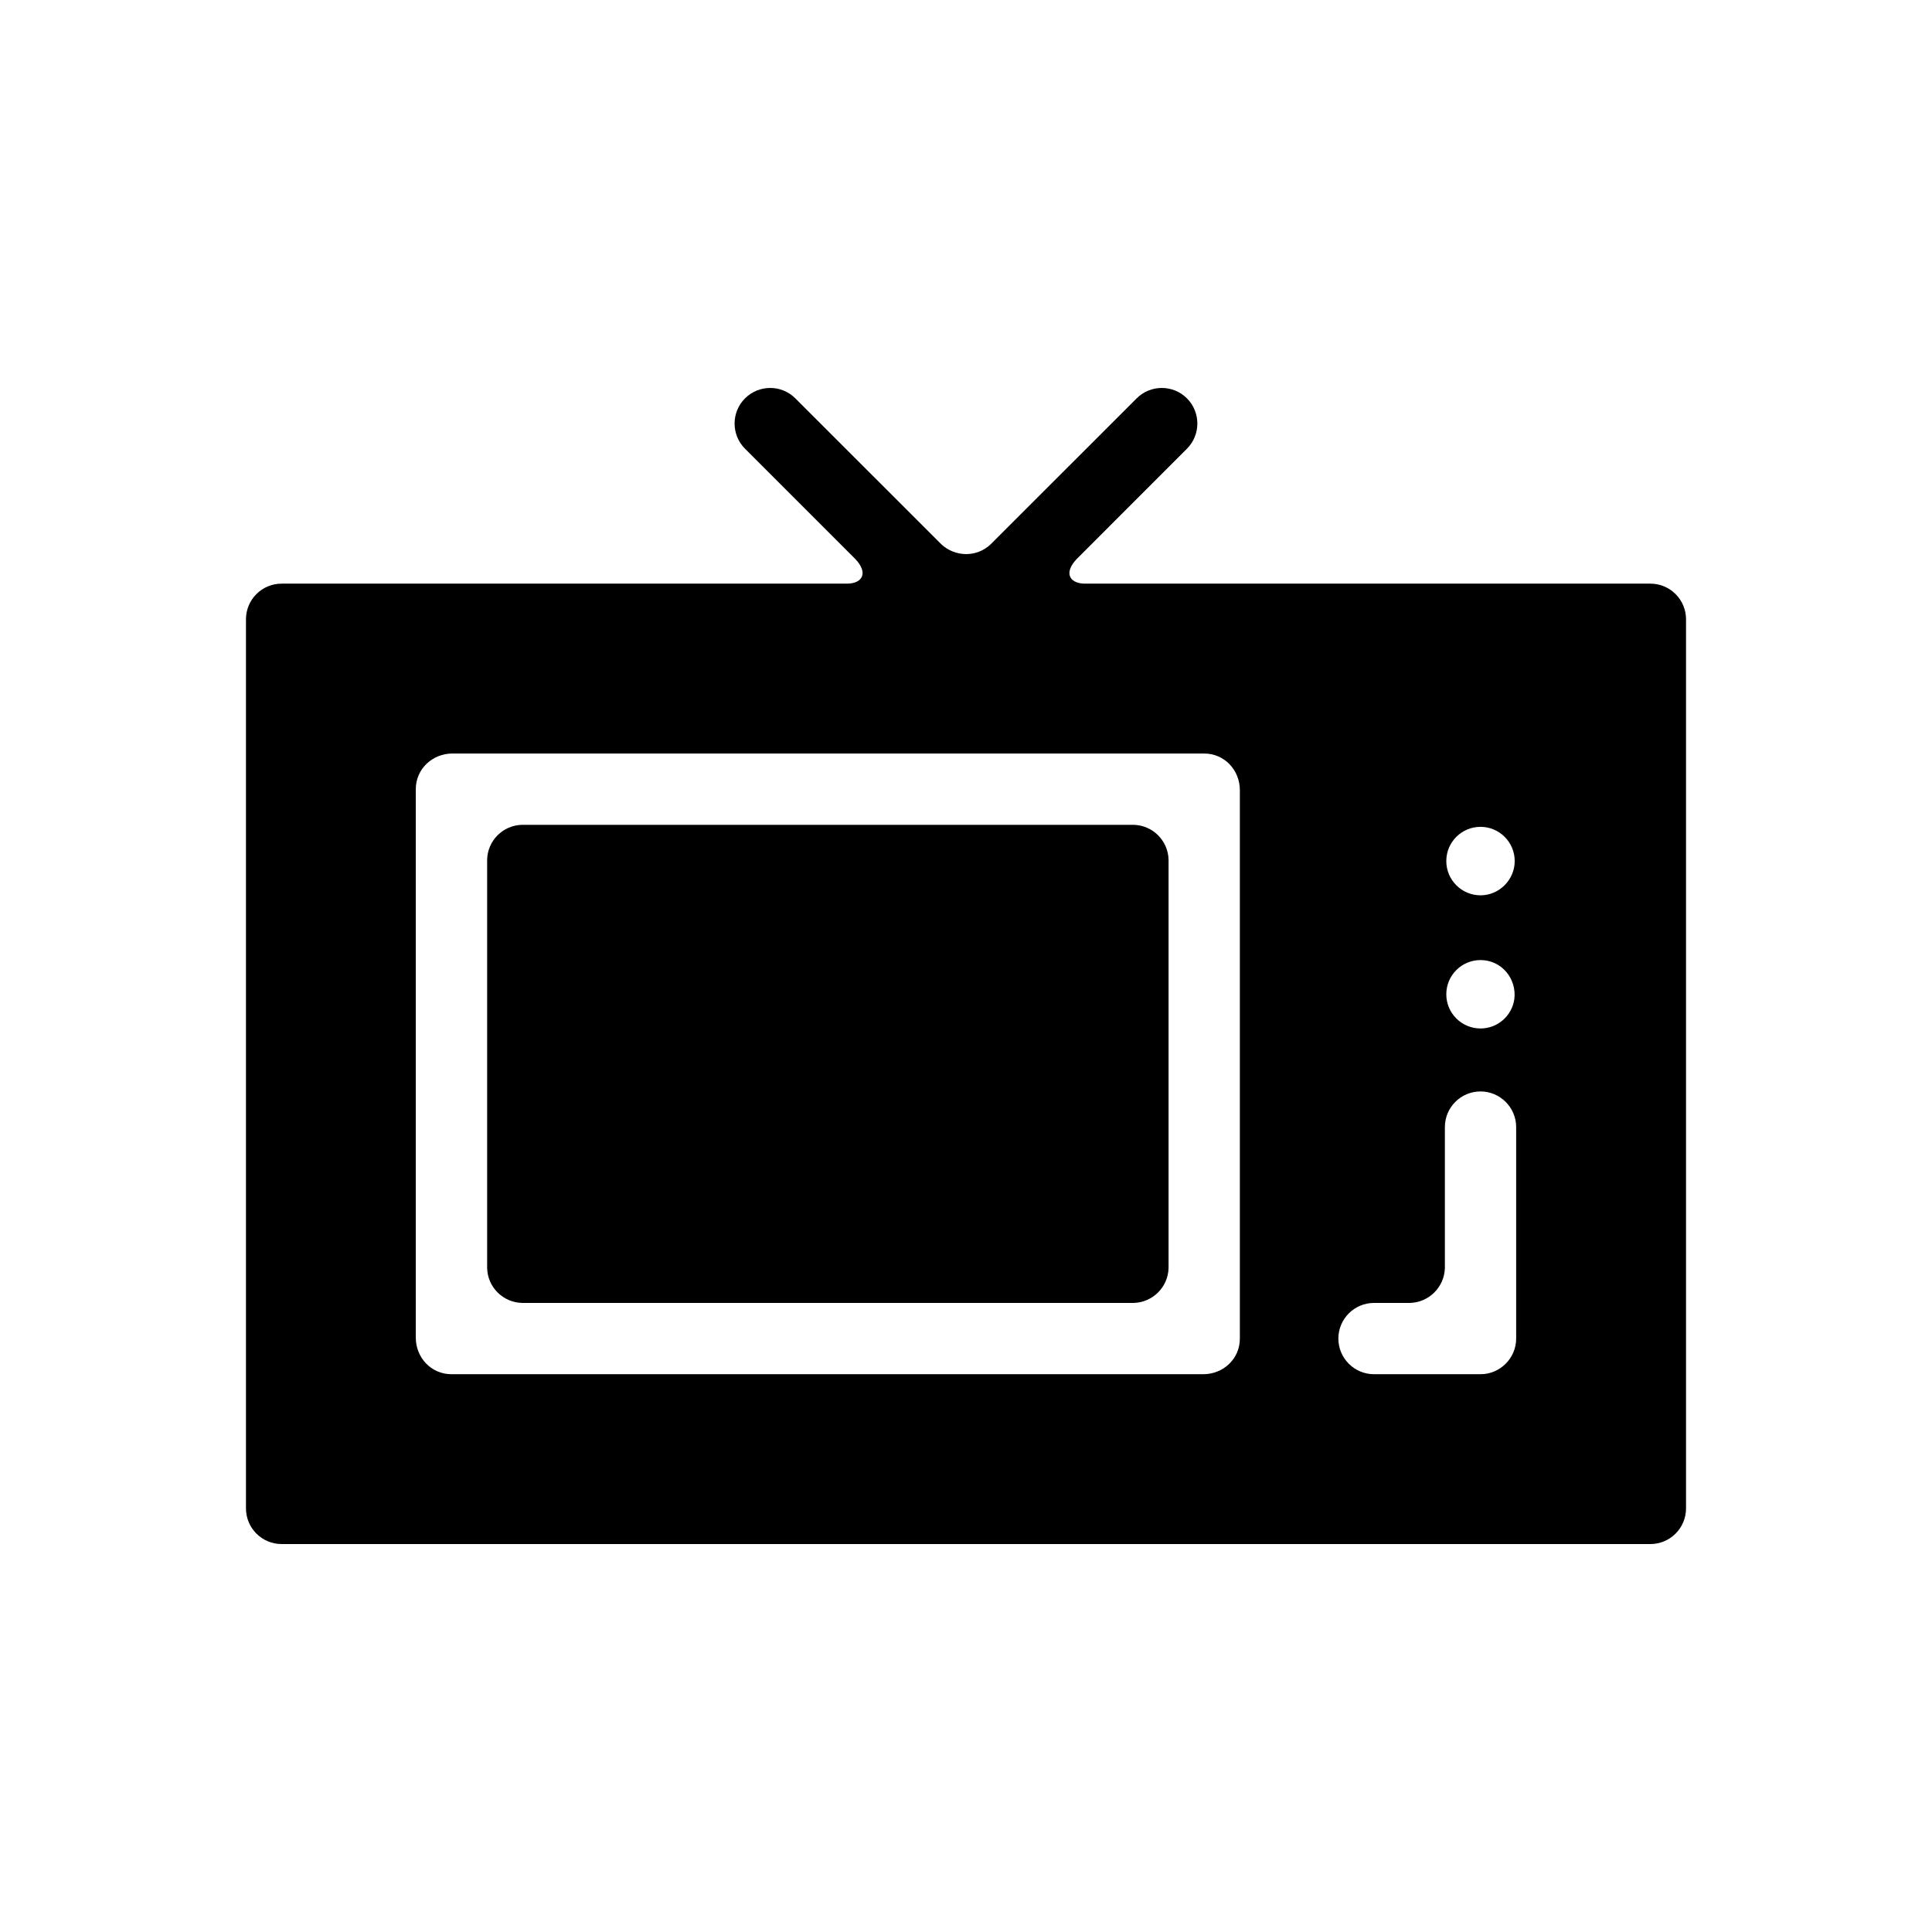 <?xml version="1.0" encoding="UTF-8"?>
<!-- Uploaded to: ICON Repo, www.svgrepo.com, Generator: ICON Repo Mixer Tools -->
<svg fill="#000000" width="800px" height="800px" version="1.1" viewBox="144 144 512 512" xmlns="http://www.w3.org/2000/svg">
 <g>
  <path d="m581.37 298.67c5.215 0 9.445 4.231 9.445 9.445v235.63c0 5.211-4.231 9.445-9.445 9.445h-362.74c-5.215 0-9.445-4.238-9.445-9.445v-235.63c0-5.215 4.231-9.445 9.445-9.445h150.16c3.953-0.195 5.215-2.992 1.91-6.492l-29.266-29.266c-3.68-3.68-3.68-9.664 0-13.34 3.68-3.68 9.684-3.68 13.34 0l38.711 38.691c3.68 3.387 9.344 3.481 13.027 0l38.711-38.691c3.668-3.68 9.664-3.68 13.332 0 3.672 3.68 3.672 9.664 0 13.34l-29.25 29.266c-3.32 3.5-2.039 6.297 1.91 6.492zm-35.957 73.523c0-5.019-4.074-9.074-9.055-9.074-5.019 0-9.074 4.055-9.074 9.074 0 4.996 4.055 9.074 9.074 9.074 4.984 0 9.055-4.148 9.055-9.074zm-9.055 26.234c-5.019 0-9.074 4.055-9.074 9.074 0 4.992 4.055 9.055 9.074 9.055 4.539 0 8.297-3.344 8.949-7.734 0.715-5.375-3.316-10.395-8.949-10.395zm-282.17 100.05c0 5.297 4.074 9.703 9.445 9.703h199.24c5.297 0 9.703-4.055 9.703-9.445v-145.34c0-5.297-4.074-9.703-9.445-9.703h-199.24c-5.273 0-9.703 4.074-9.703 9.445 0.004 48.457 0.004 96.91 0.004 145.34zm291.61-55.789c0-5.215-4.277-9.445-9.445-9.445-5.215 0-9.445 4.231-9.445 9.445v37.371c-0.156 5.039-4.191 9.074-9.23 9.23h-9.551c-5.211 0-9.445 4.231-9.445 9.445s4.238 9.445 9.445 9.445h28.227c5.168 0 9.445-4.231 9.445-9.445v-56.047z"/>
  <path d="m282.29 489.29h162.18c5.019-0.156 9.074-4.191 9.211-9.23v-108.26c-0.137-5.019-4.191-9.074-9.211-9.211h-162.18c-5.019 0.137-9.074 4.191-9.191 9.211v108.26c0.117 5.039 4.176 9.07 9.191 9.23z"/>
 </g>
</svg>